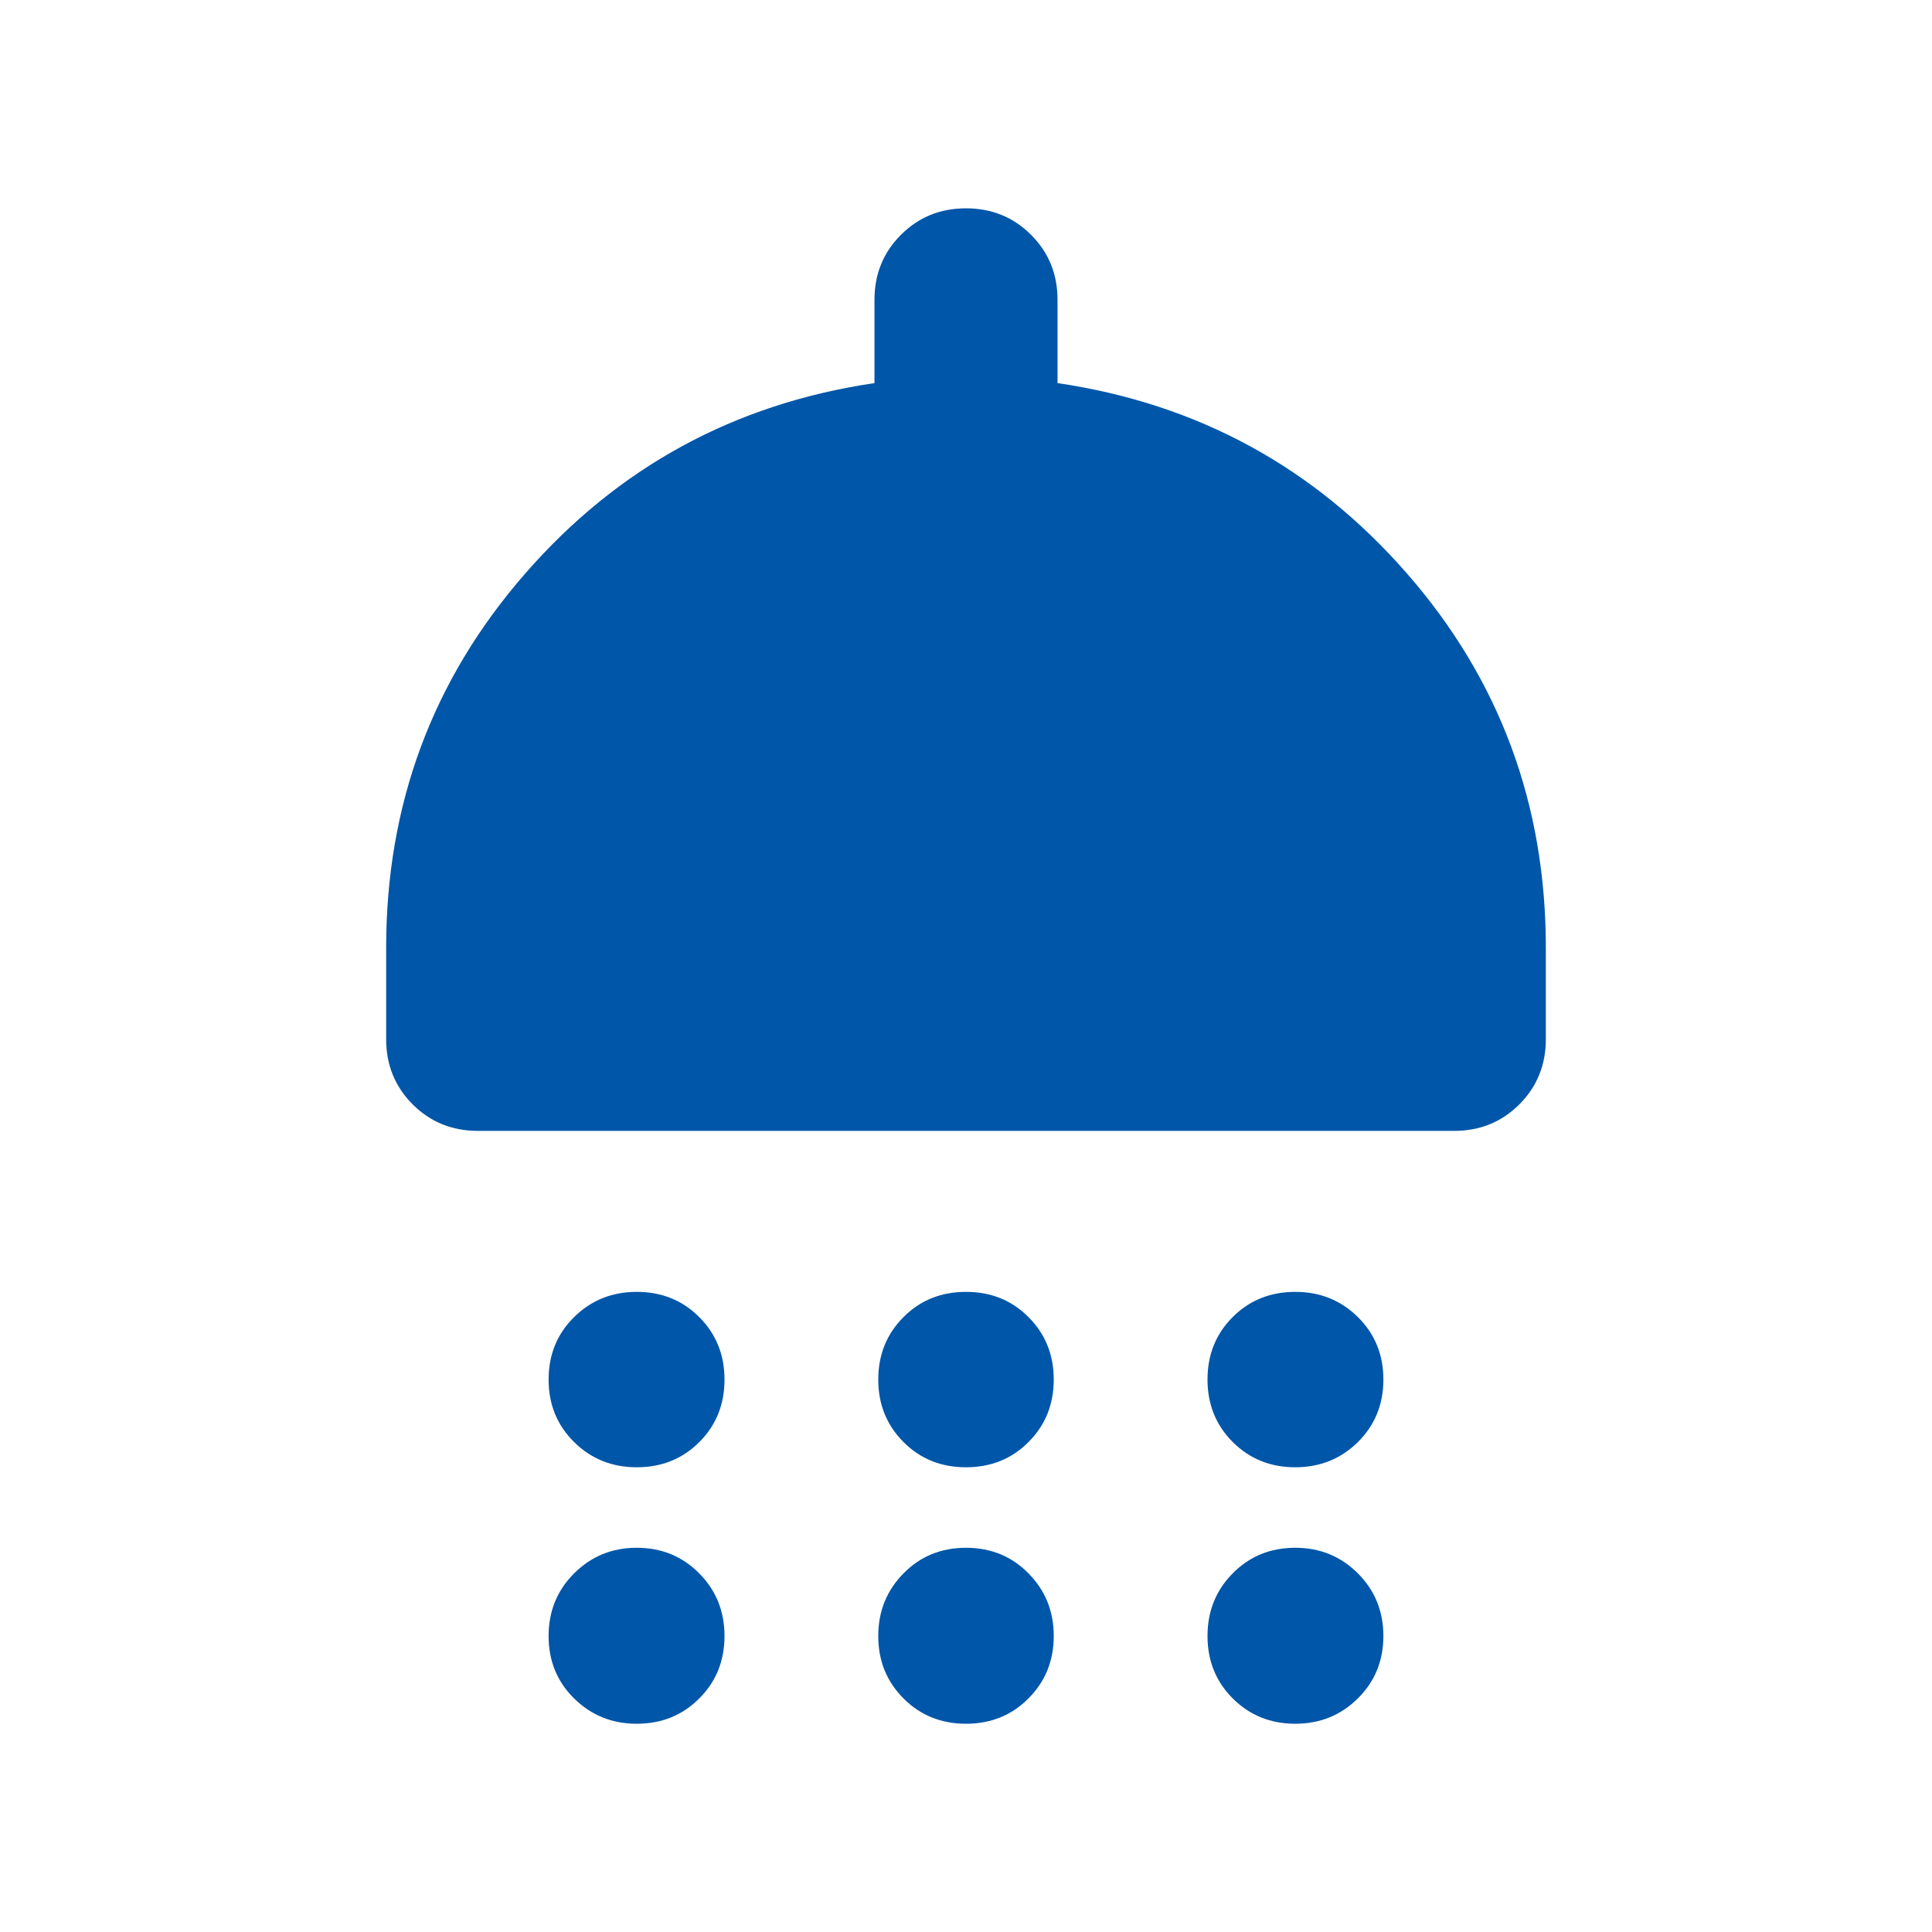 <svg width="24" height="24" viewBox="0 0 24 24" fill="none" xmlns="http://www.w3.org/2000/svg">
<path d="M7.91 18.227C7.603 18.227 7.344 18.123 7.132 17.914C6.92 17.705 6.815 17.446 6.815 17.137C6.815 16.829 6.92 16.57 7.132 16.361C7.344 16.152 7.603 16.048 7.91 16.048C8.218 16.048 8.476 16.152 8.686 16.361C8.895 16.57 9 16.829 9 17.137C9 17.446 8.896 17.705 8.687 17.914C8.478 18.123 8.219 18.227 7.91 18.227ZM12 18.227C11.691 18.227 11.432 18.123 11.224 17.914C11.015 17.705 10.91 17.446 10.91 17.137C10.91 16.829 11.015 16.57 11.224 16.361C11.432 16.152 11.691 16.048 12 16.048C12.309 16.048 12.568 16.152 12.776 16.361C12.985 16.57 13.09 16.829 13.09 17.137C13.09 17.446 12.985 17.705 12.776 17.914C12.568 18.123 12.309 18.227 12 18.227ZM16.09 18.227C15.782 18.227 15.524 18.123 15.314 17.914C15.105 17.705 15 17.446 15 17.137C15 16.829 15.104 16.57 15.313 16.361C15.522 16.152 15.781 16.048 16.09 16.048C16.397 16.048 16.656 16.152 16.868 16.361C17.079 16.57 17.185 16.829 17.185 17.137C17.185 17.446 17.079 17.705 16.868 17.914C16.656 18.123 16.397 18.227 16.09 18.227ZM5.934 14.048C5.615 14.048 5.346 13.938 5.126 13.719C4.907 13.499 4.797 13.229 4.797 12.91V11.773C4.797 9.994 5.372 8.445 6.524 7.125C7.675 5.805 9.121 5.016 10.863 4.759V3.725C10.863 3.406 10.972 3.136 11.192 2.917C11.411 2.697 11.681 2.588 12 2.588C12.319 2.588 12.589 2.697 12.808 2.917C13.028 3.136 13.137 3.406 13.137 3.725V4.759C14.879 5.016 16.325 5.804 17.476 7.122C18.628 8.44 19.203 9.99 19.203 11.773V12.91C19.203 13.229 19.093 13.499 18.874 13.719C18.654 13.938 18.385 14.048 18.066 14.048H5.934ZM7.91 21.413C7.603 21.413 7.344 21.308 7.132 21.099C6.92 20.89 6.815 20.632 6.815 20.323C6.815 20.016 6.92 19.756 7.132 19.545C7.344 19.333 7.603 19.227 7.91 19.227C8.218 19.227 8.476 19.333 8.686 19.545C8.895 19.756 9 20.016 9 20.323C9 20.63 8.896 20.889 8.687 21.098C8.478 21.308 8.219 21.413 7.91 21.413ZM12 21.413C11.691 21.413 11.432 21.308 11.224 21.099C11.015 20.89 10.91 20.632 10.91 20.323C10.91 20.016 11.015 19.756 11.224 19.545C11.432 19.333 11.691 19.227 12 19.227C12.309 19.227 12.568 19.333 12.776 19.545C12.985 19.756 13.09 20.016 13.09 20.323C13.09 20.63 12.985 20.889 12.776 21.098C12.568 21.308 12.309 21.413 12 21.413ZM16.09 21.413C15.782 21.413 15.524 21.308 15.314 21.099C15.105 20.89 15 20.632 15 20.323C15 20.016 15.104 19.756 15.313 19.545C15.522 19.333 15.781 19.227 16.09 19.227C16.397 19.227 16.656 19.333 16.868 19.545C17.079 19.756 17.185 20.016 17.185 20.323C17.185 20.63 17.079 20.889 16.868 21.098C16.656 21.308 16.397 21.413 16.09 21.413Z" fill="#0056A8"/>
</svg>
